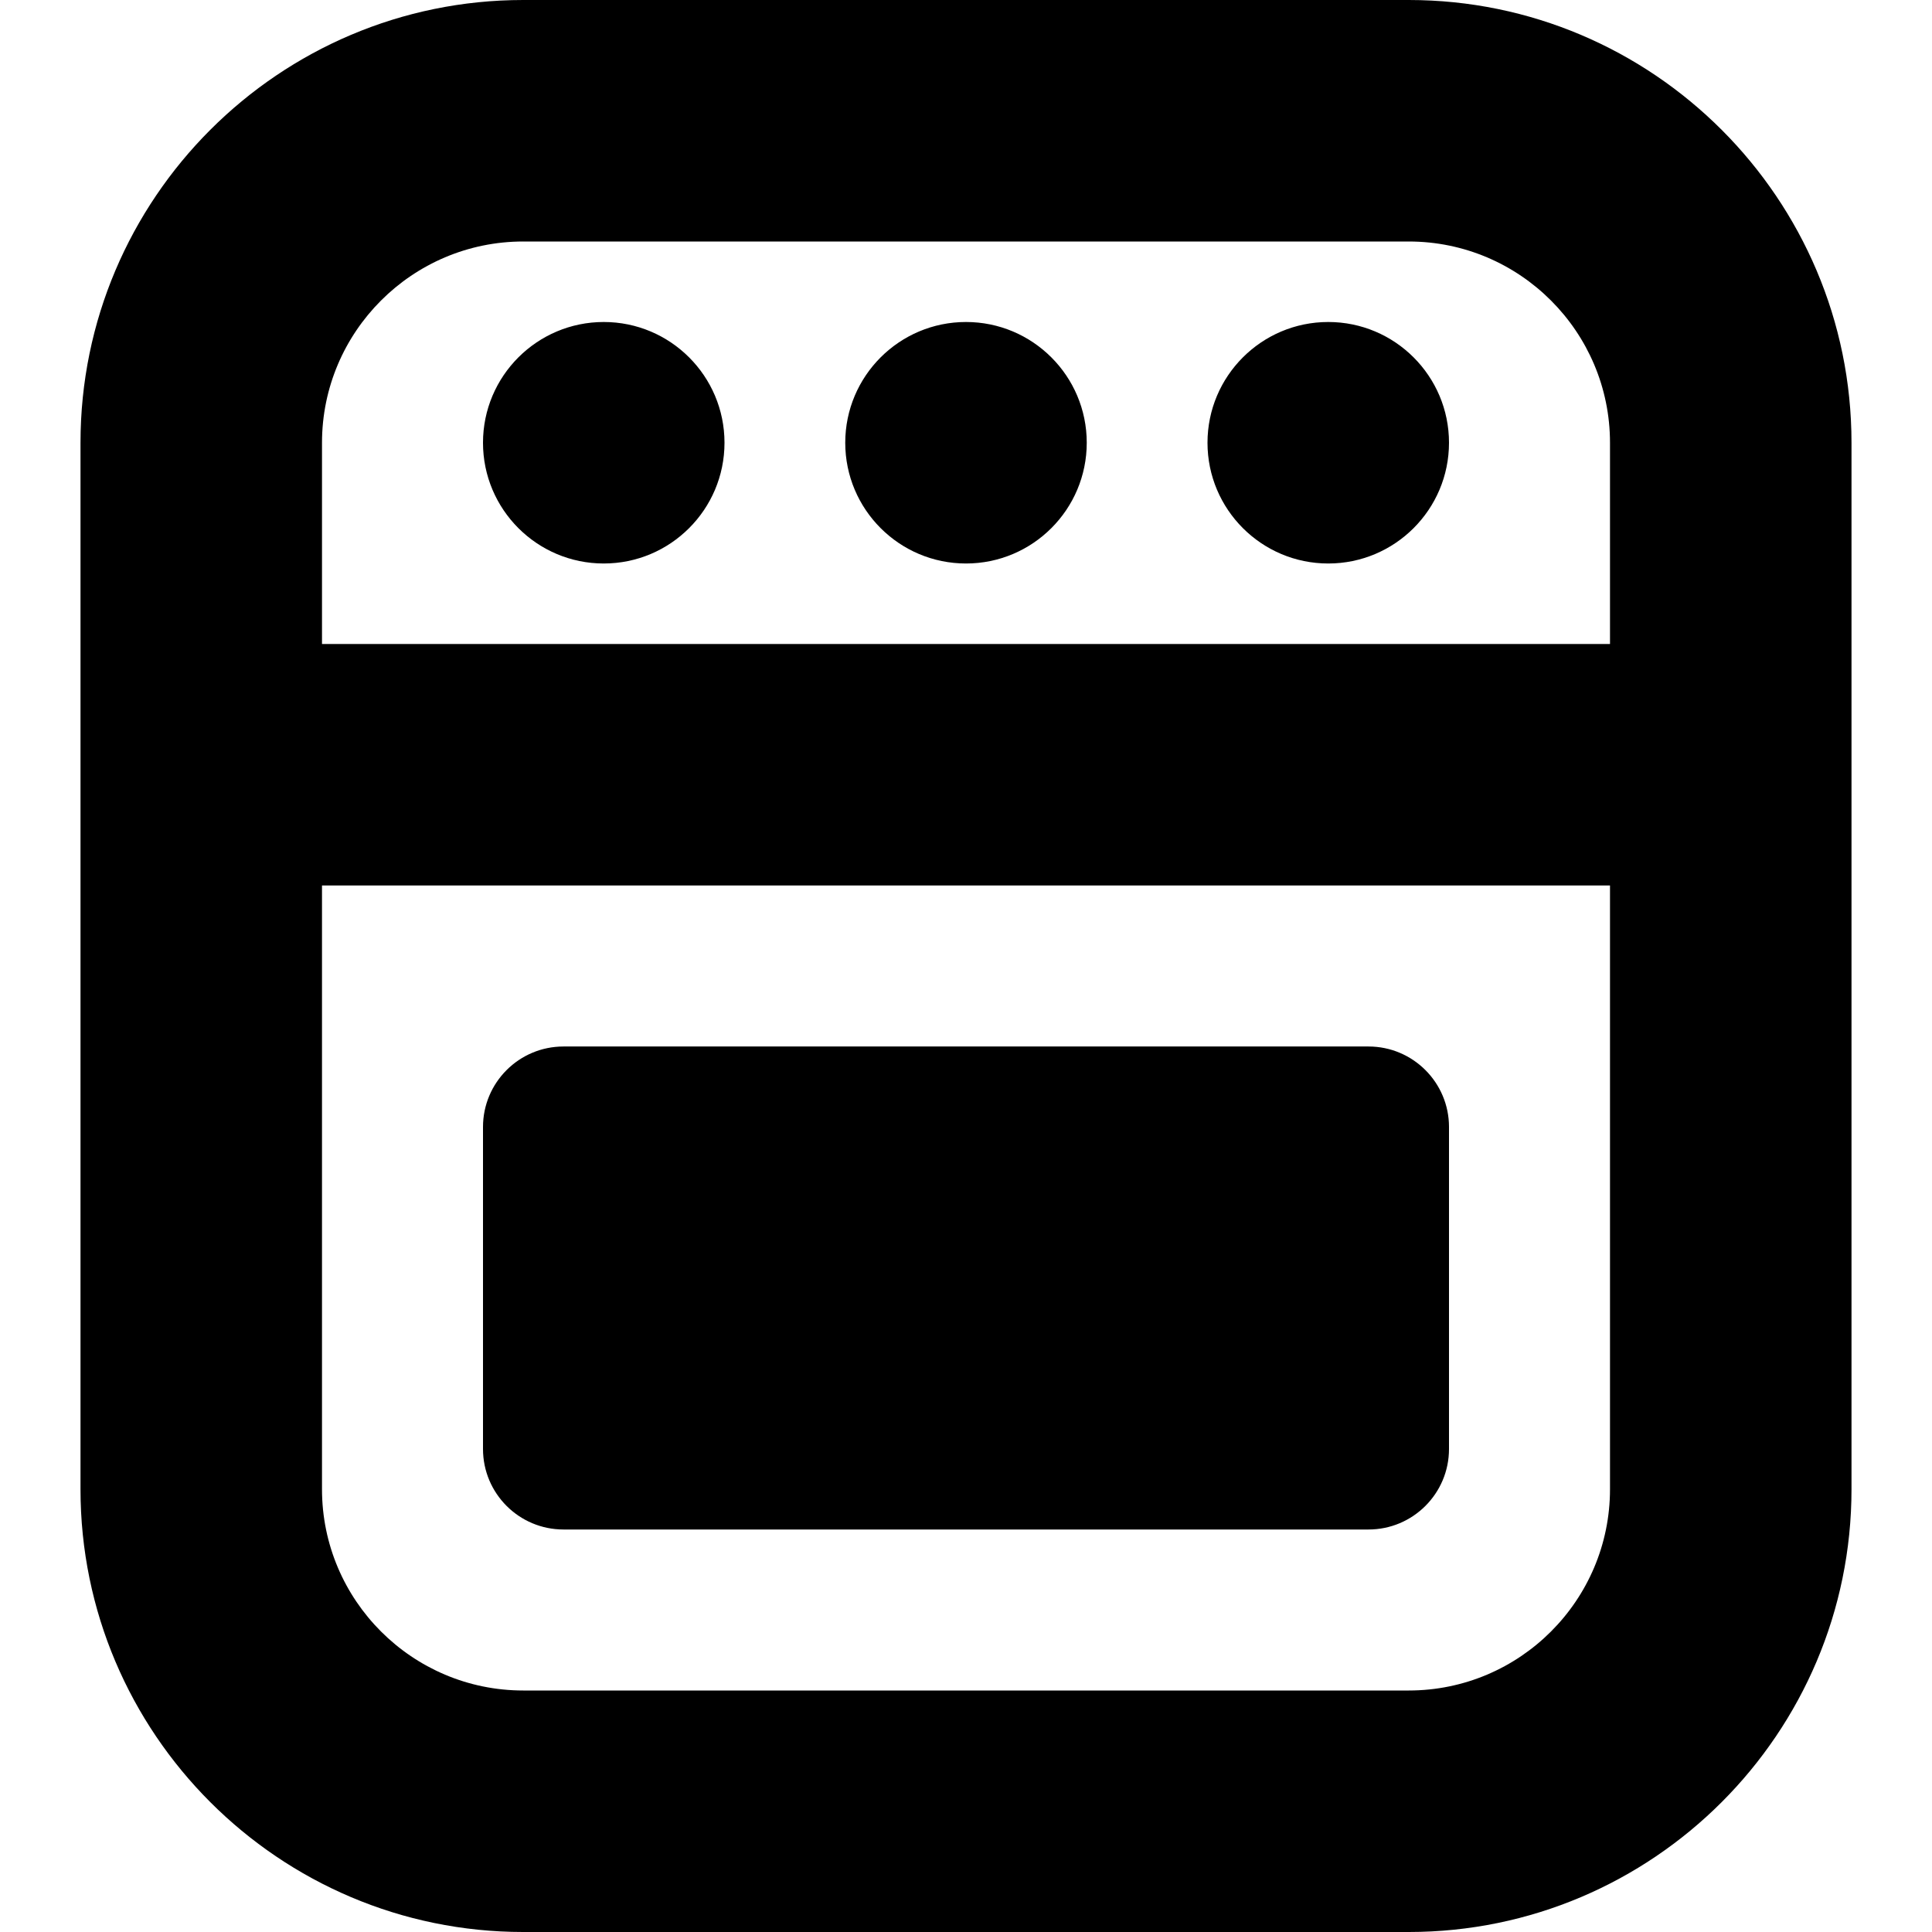 <?xml version="1.0" encoding="UTF-8"?>
<svg xmlns="http://www.w3.org/2000/svg" id="Layer_1" data-name="Layer 1" viewBox="0 0 24 24">
  <path d="m17.5,0H6.5C3.467,0,1,2.467,1,5.5v13c0,3.032,2.467,5.5,5.5,5.5h11c3.032,0,5.5-2.468,5.5-5.5V5.5c0-3.033-2.468-5.5-5.5-5.5ZM6.5,3h11c1.379,0,2.5,1.122,2.5,2.5v2.5H4v-2.5c0-1.378,1.122-2.5,2.5-2.5Zm11,18H6.5c-1.378,0-2.5-1.121-2.5-2.5v-7.5h16v7.5c0,1.379-1.121,2.5-2.5,2.5Zm.5-7v4c0,.552-.448,1-1,1H7c-.552,0-1-.448-1-1v-4c0-.552.448-1,1-1h10c.552,0,1,.448,1,1Zm-7.5-8.5c0-.828.672-1.5,1.5-1.5s1.5.672,1.5,1.5-.672,1.5-1.5,1.5-1.5-.672-1.5-1.5Zm4.5,0c0-.828.672-1.5,1.5-1.5s1.5.672,1.5,1.5-.672,1.5-1.5,1.5-1.5-.672-1.5-1.5Zm-9,0c0-.828.672-1.5,1.5-1.5s1.5.672,1.5,1.5-.672,1.5-1.5,1.5-1.5-.672-1.5-1.5Z"/>
</svg>
